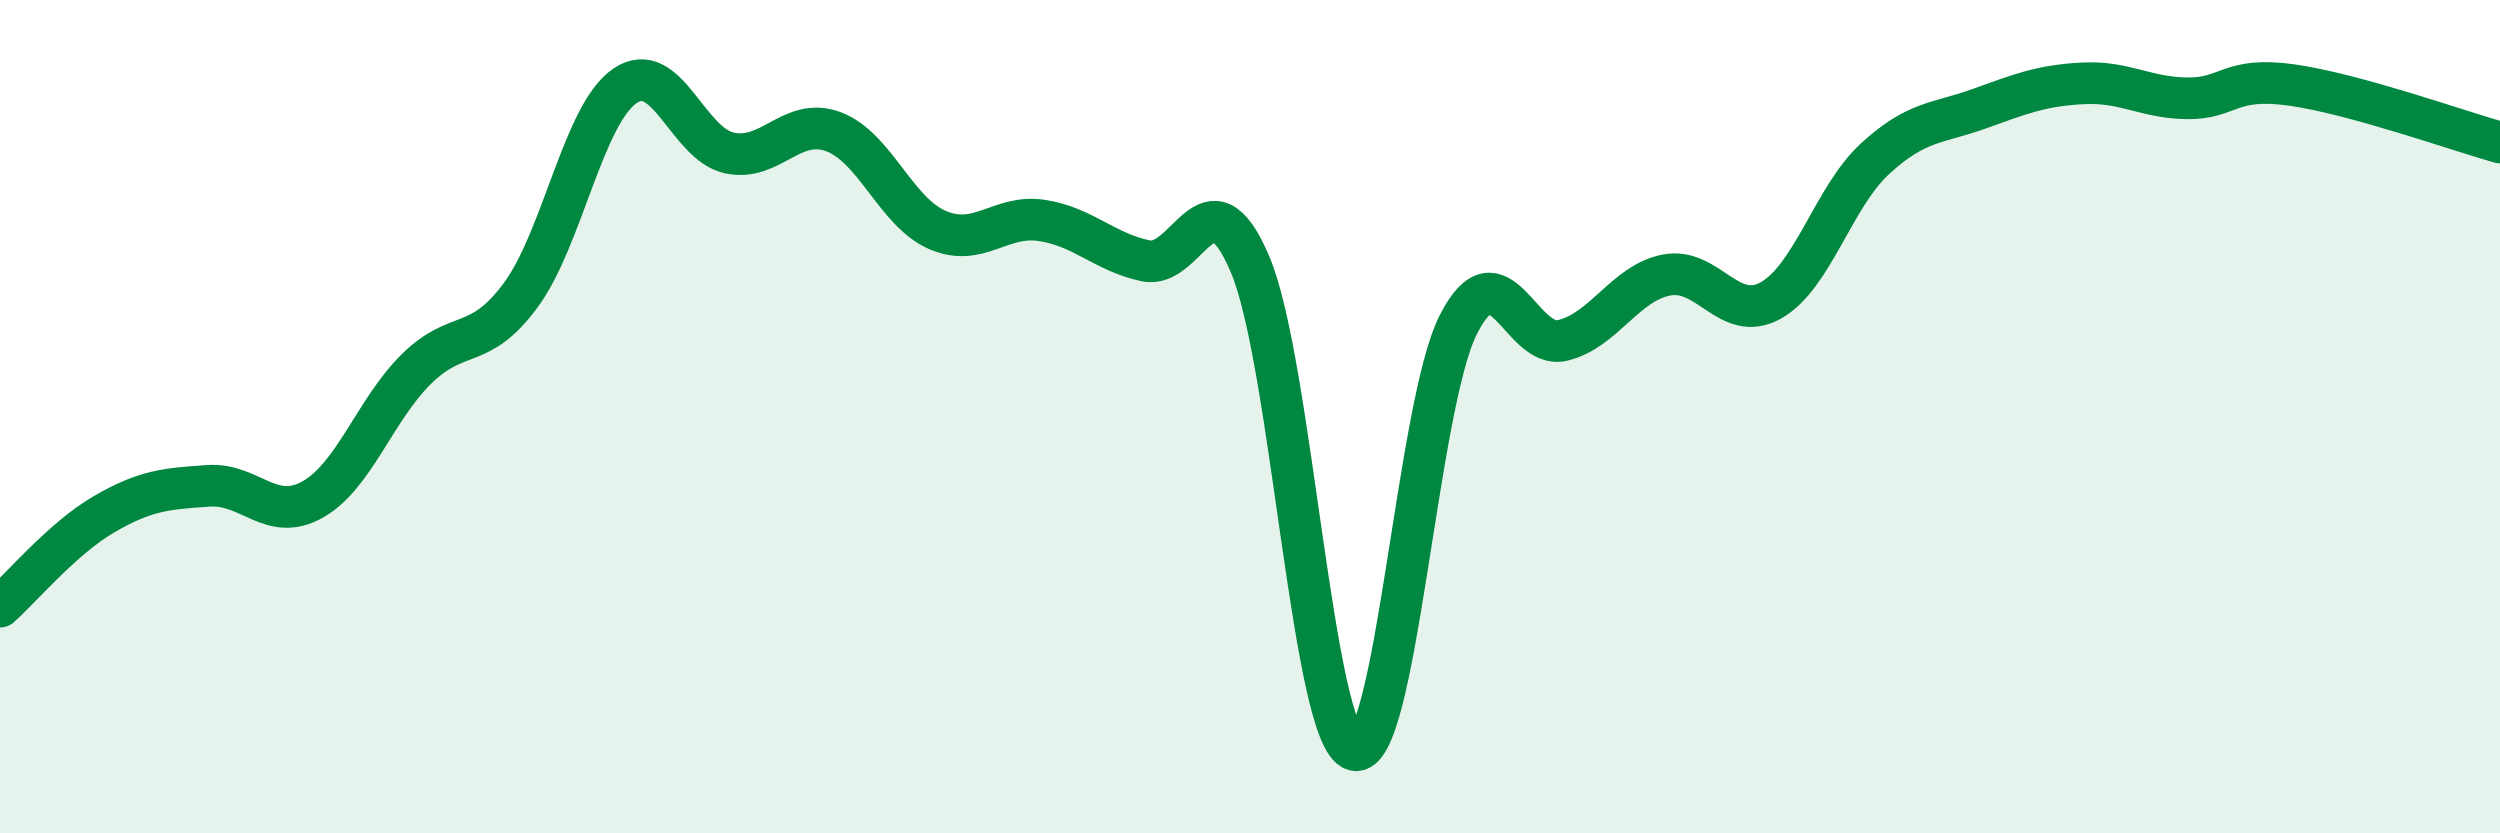 
    <svg width="60" height="20" viewBox="0 0 60 20" xmlns="http://www.w3.org/2000/svg">
      <path
        d="M 0,14.56 C 0.5,14.12 1.5,12.92 2.5,12.34 C 3.5,11.76 4,11.73 5,11.66 C 6,11.59 6.5,12.55 7.5,11.99 C 8.5,11.43 9,9.83 10,8.85 C 11,7.87 11.5,8.44 12.5,7.08 C 13.5,5.72 14,2.74 15,2.06 C 16,1.38 16.5,3.45 17.5,3.67 C 18.5,3.89 19,2.79 20,3.16 C 21,3.53 21.5,5.09 22.5,5.52 C 23.5,5.95 24,5.14 25,5.29 C 26,5.44 26.5,6.05 27.5,6.26 C 28.5,6.47 29,3.99 30,6.34 C 31,8.69 31.5,17.71 32.5,18 C 33.5,18.29 34,9.76 35,7.79 C 36,5.82 36.5,8.41 37.5,8.17 C 38.5,7.93 39,6.79 40,6.6 C 41,6.41 41.5,7.77 42.5,7.21 C 43.5,6.65 44,4.73 45,3.81 C 46,2.89 46.5,2.97 47.5,2.61 C 48.5,2.25 49,2.05 50,2 C 51,1.95 51.5,2.35 52.5,2.36 C 53.5,2.37 53.5,1.83 55,2.04 C 56.5,2.25 59,3.14 60,3.42L60 20L0 20Z"
        fill="#008740"
        opacity="0.1"
        stroke-linecap="round"
        stroke-linejoin="round"
      />
      <path
        d="M 0,14.56 C 0.5,14.12 1.5,12.92 2.5,12.34 C 3.5,11.76 4,11.73 5,11.66 C 6,11.59 6.5,12.55 7.5,11.99 C 8.5,11.43 9,9.83 10,8.85 C 11,7.87 11.5,8.44 12.5,7.08 C 13.5,5.72 14,2.74 15,2.06 C 16,1.38 16.5,3.45 17.5,3.67 C 18.5,3.89 19,2.79 20,3.16 C 21,3.53 21.5,5.09 22.5,5.52 C 23.5,5.95 24,5.14 25,5.29 C 26,5.44 26.5,6.05 27.5,6.26 C 28.5,6.47 29,3.99 30,6.34 C 31,8.69 31.5,17.71 32.5,18 C 33.5,18.29 34,9.76 35,7.79 C 36,5.82 36.5,8.41 37.5,8.17 C 38.5,7.93 39,6.79 40,6.6 C 41,6.41 41.5,7.77 42.5,7.21 C 43.5,6.65 44,4.73 45,3.81 C 46,2.89 46.5,2.97 47.5,2.61 C 48.5,2.25 49,2.05 50,2 C 51,1.95 51.5,2.35 52.5,2.36 C 53.5,2.37 53.5,1.83 55,2.04 C 56.5,2.25 59,3.14 60,3.42"
        stroke="#008740"
        stroke-width="1"
        fill="none"
        stroke-linecap="round"
        stroke-linejoin="round"
      />
    </svg>
  